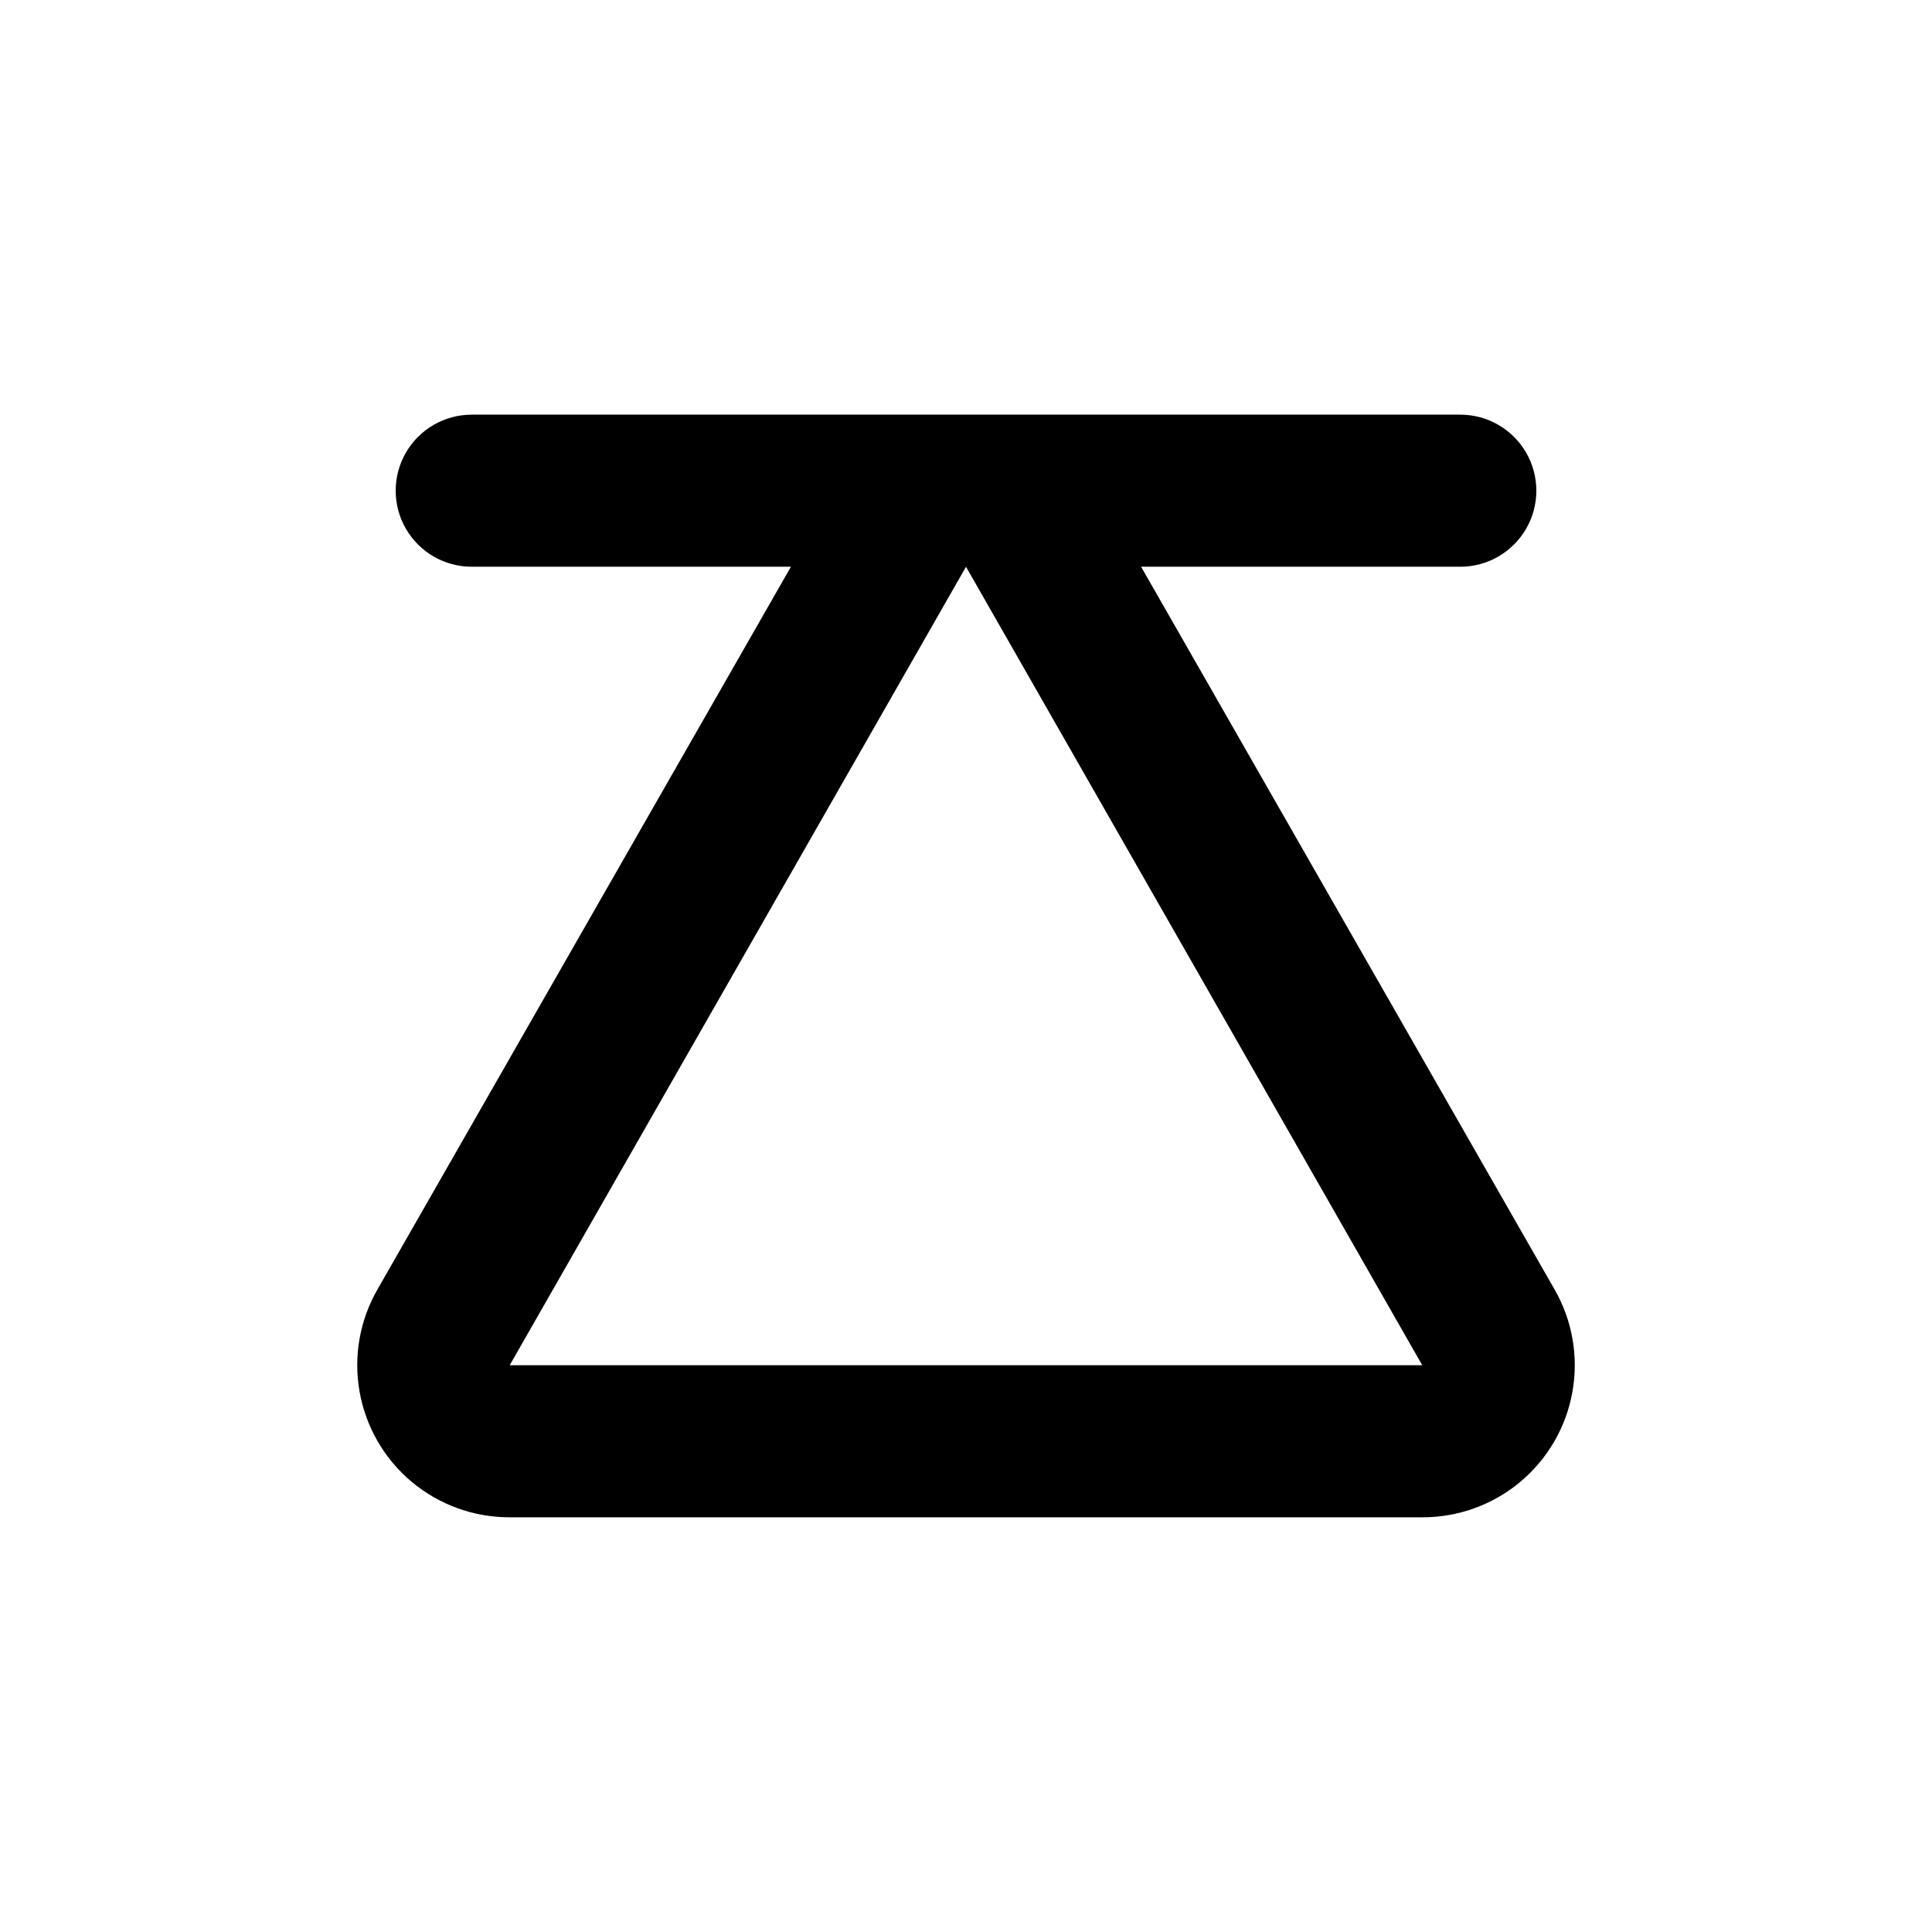 <?xml version="1.0" encoding="UTF-8"?>
<!-- Uploaded to: SVG Repo, www.svgrepo.com, Generator: SVG Repo Mixer Tools -->
<svg fill="#000000" width="800px" height="800px" version="1.1" viewBox="144 144 512 512" xmlns="http://www.w3.org/2000/svg">
 <path d="m279.09 546.1h241.83c9.488 0.027 18.68-3.293 25.961-9.379 7.277-6.086 12.176-14.547 13.832-23.891 1.656-9.34-0.035-18.969-4.781-27.188l-109.53-191.45h84.59c7.199 0 13.852-3.84 17.453-10.078 3.602-6.234 3.602-13.914 0-20.152-3.602-6.234-10.254-10.074-17.453-10.074h-261.98c-7.199 0-13.852 3.84-17.453 10.074-3.598 6.238-3.598 13.918 0 20.152 3.602 6.238 10.254 10.078 17.453 10.078h84.59l-109.53 191.45c-4.746 8.219-6.438 17.848-4.781 27.188 1.656 9.344 6.555 17.805 13.836 23.891 7.277 6.086 16.473 9.406 25.961 9.379zm120.91-251.9 120.91 211.6h-241.83z"/>
</svg>